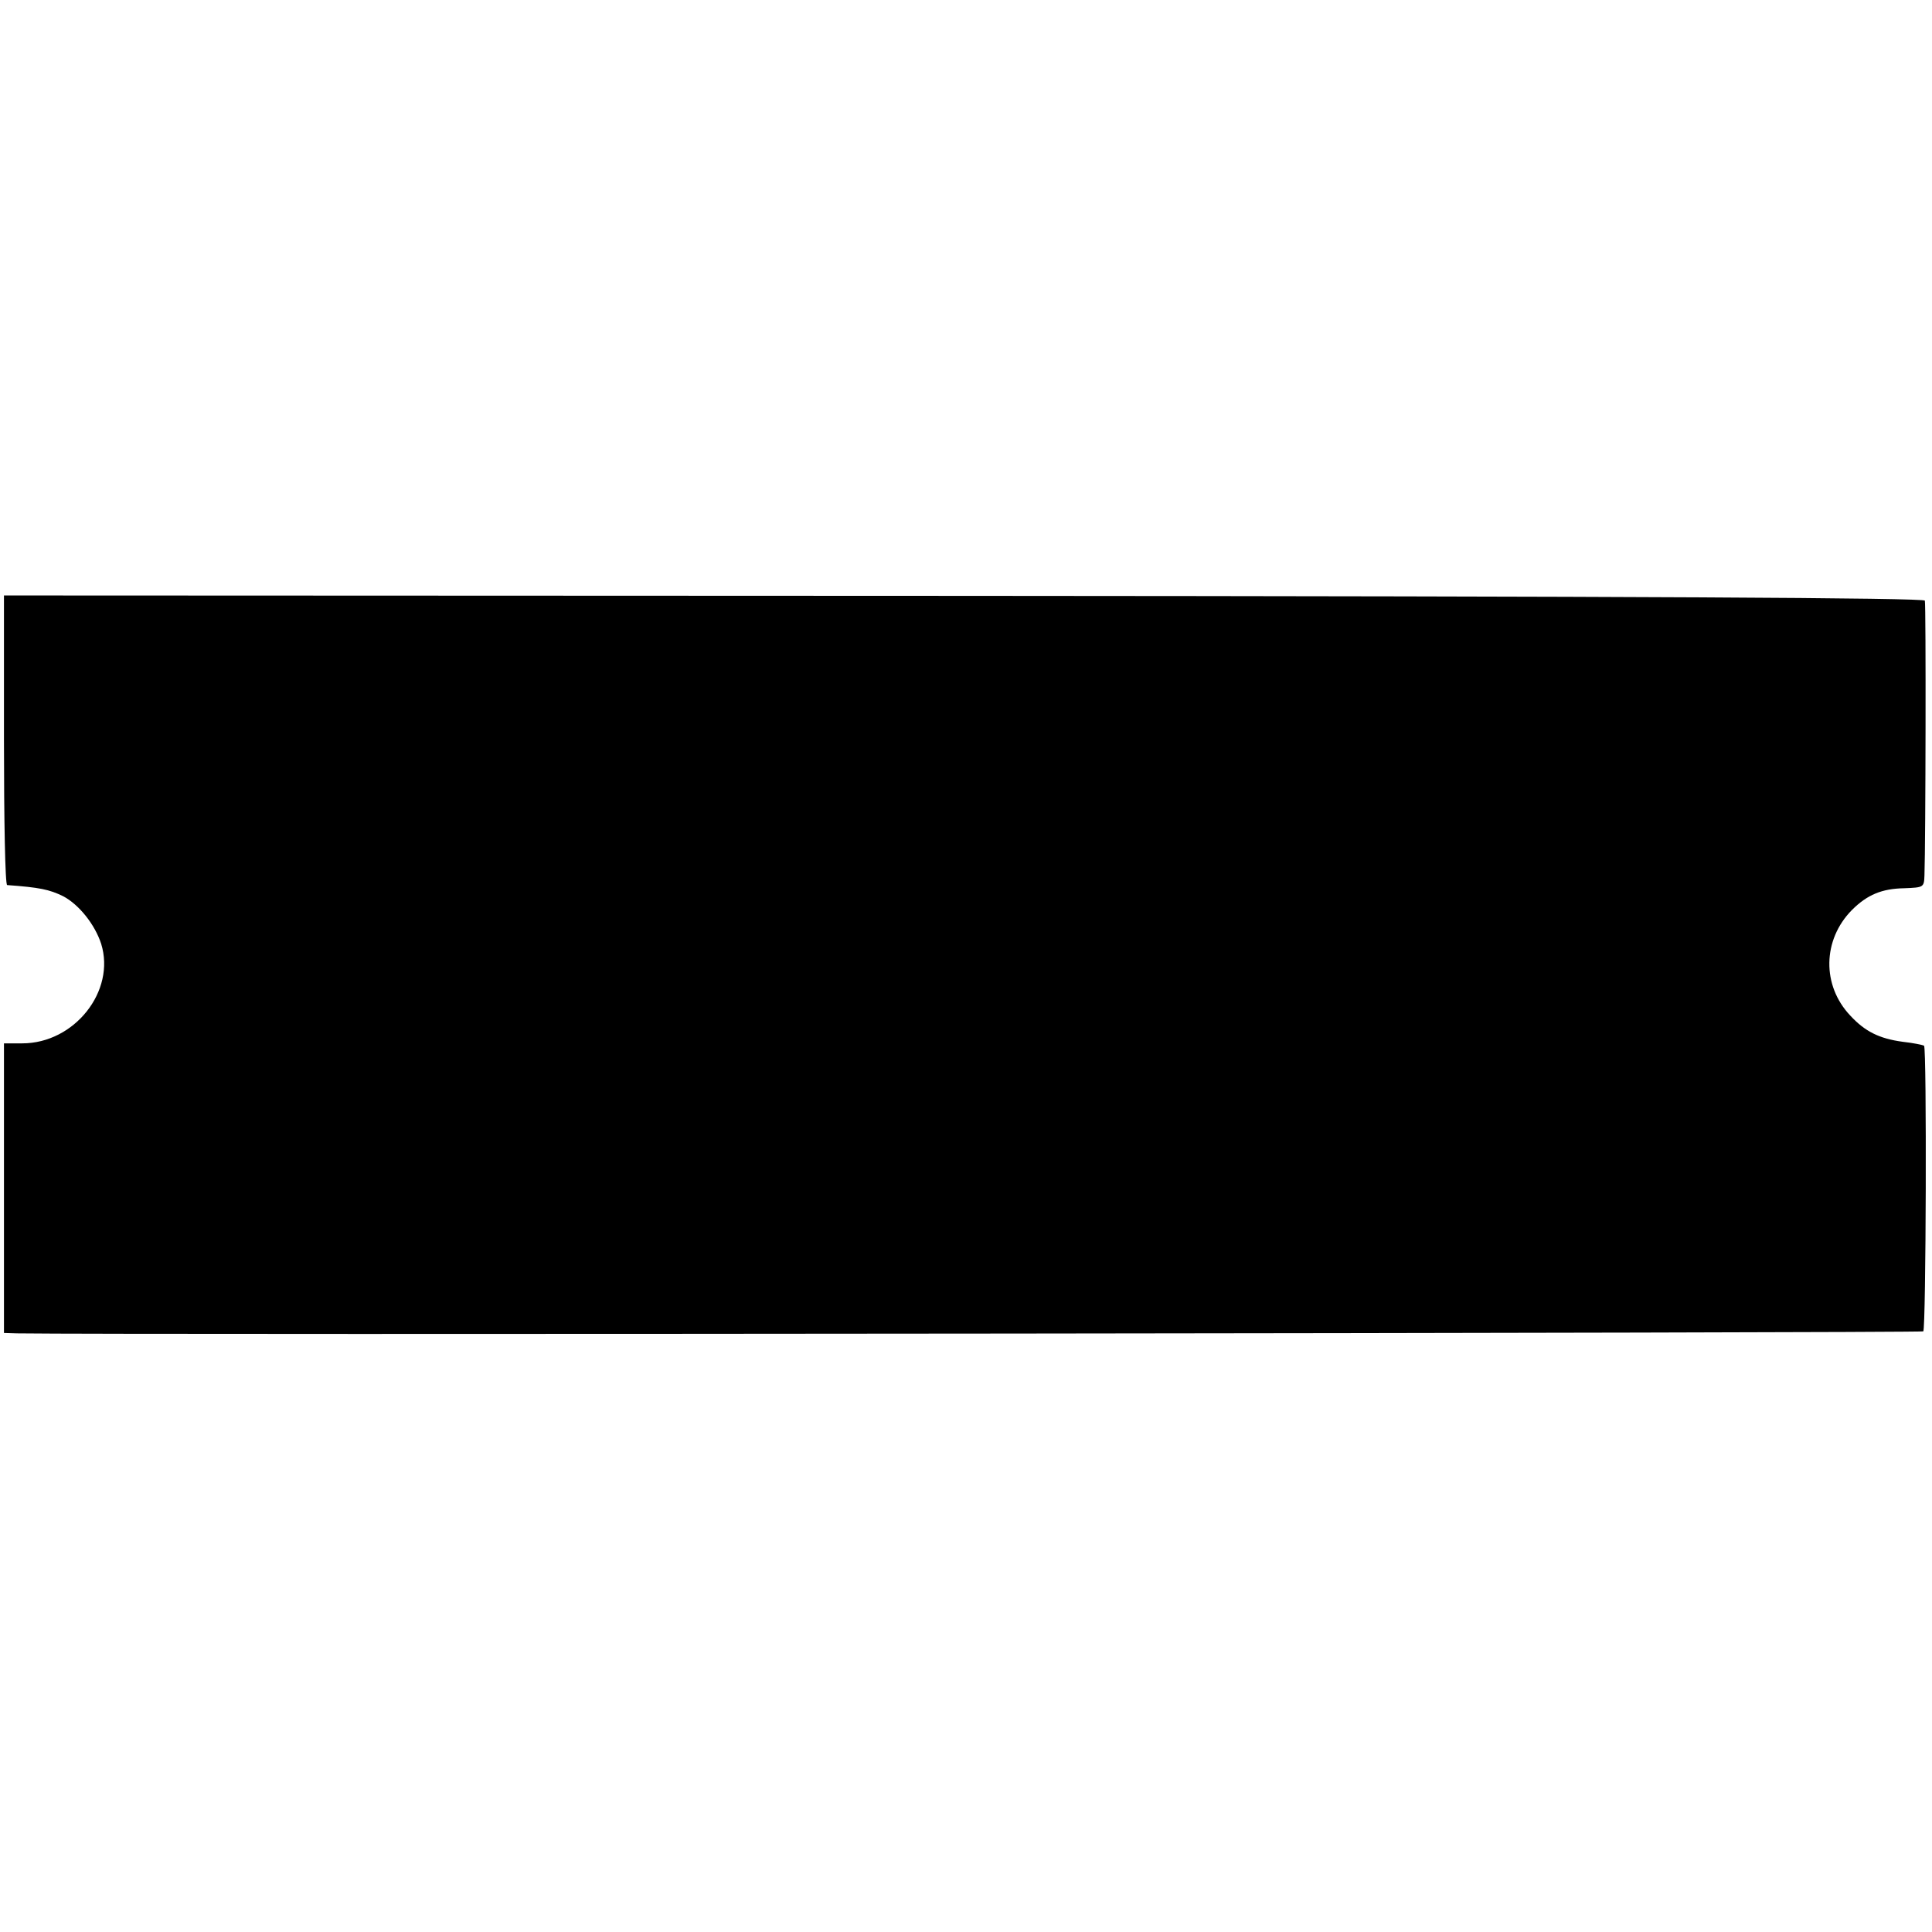 <?xml version="1.0" standalone="no"?>
<!DOCTYPE svg PUBLIC "-//W3C//DTD SVG 20010904//EN"
 "http://www.w3.org/TR/2001/REC-SVG-20010904/DTD/svg10.dtd">
<svg version="1.0" xmlns="http://www.w3.org/2000/svg"
 width="487pt" height="487pt" viewBox="0 0 487 487"
 preserveAspectRatio="xMidYMid meet">
<g transform="translate(0,487) scale(0.1,-0.1)"
fill="#000000" stroke="none">
<path d="M10 3004 c0 -200 3 -364 8 -365 82 -6 106 -11 141 -28 40 -21 80 -71
96 -120 37 -119 -67 -251 -199 -251 l-46 0 0 -365 0 -365 33 -1 c265 -4 4800
1 4805 5 7 7 9 713 2 720 -3 2 -27 7 -54 10 -59 8 -95 26 -132 66 -72 76 -70
191 4 266 39 39 76 54 132 55 49 2 50 2 51 33 3 83 4 682 1 692 -2 7 -707 11
-2422 12 l-2420 1 0 -365z"/>
</g>
</svg>
